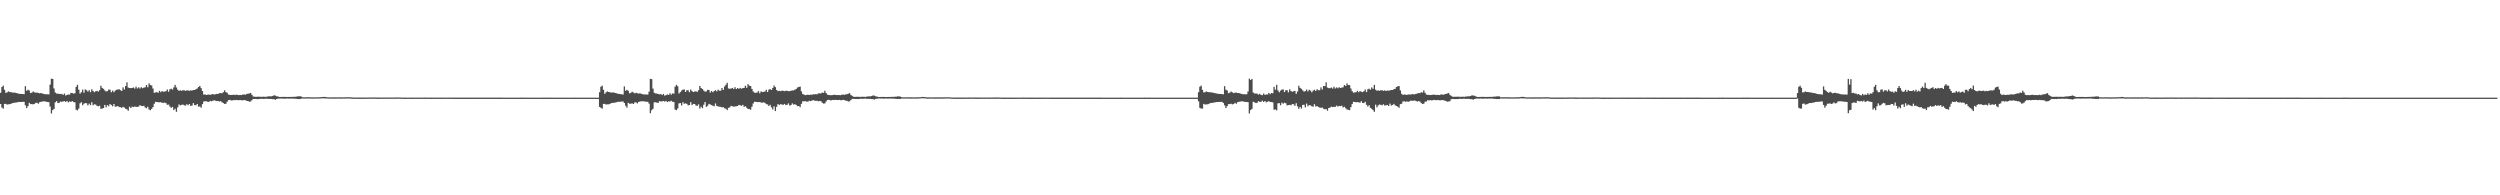 <svg xmlns="http://www.w3.org/2000/svg" width="1920" height="150"><path d="M0 71.256h1v8.592H0zM1 66.834h1v15.792H1zM2 65.751h1v17.665H2zM3 68.944h1v10.886H3zM4 71.330h1v8.431H4zM5 70.886h1v9.442H5zM6 70.206h1v9.922H6zM7 70.676h1v9.289H7zM8 70.878h1v8.883H8zM9 70.994h1v8.182H9zM10 71.193h1v7.806H10zM11 71.096h1v7.745H11zM12 71.415h1v7.260H12zM13 71.706h1v6.857H13zM14 71.949h1v6.345H14zM15 72.134h1v6.185H15zM16 72.164h1v6.118H16zM17 72.198h1v5.978H17zM18 72.365h1v5.848H18zM19 66.165h1v14.732H19zM20 69.702h1v13.273H20zM21 68.892h1v12.635H21zM22 69.532h1v9.449H22zM23 71.477h1v8.474H23zM24 71.111h1v8.797H24zM25 70.248h1v9.950H25zM26 70.911h1v8.883H26zM27 71.189h1v7.758H27zM28 71.054h1v7.879H28zM29 71.433h1v8.220H29zM30 71.681h1v6.828H30zM31 71.442h1v6.727H31zM32 71.839h1v6.161H32zM33 72.112h1v5.658H33zM34 72.337h1v5.556H34zM35 72.385h1v5.725H35zM36 72.406h1v5.915H36zM37 72.487h1v6.004H37zM38 64.965h1v16.833H38zM39 60.420h1v26.713H39zM40 60.631h1v23.952H40zM41 67.934h1v15.686H41zM42 71.070h1v7.497H42zM43 71.810h1v5.869H43zM44 71.950h1v7.191H44zM45 72.095h1v6.862H45zM46 72.283h1v5.710H46zM47 72.101h1v6.108H47zM48 72.875h1v5.019H48zM49 71.849h1v5.821H49zM50 73.348h1v4.961H50zM51 72.855h1v4.688H51zM52 72.534h1v6.125H52zM53 72.650h1v5.237H53zM54 71.319h1v6.965H54zM55 71.441h1v6.202H55zM56 71.934h1v6.462H56zM57 71.640h1v6.995H57zM58 66.689h1v17.576H58zM59 65.130h1v19.630H59zM60 68.849h1v14.498H60zM61 71.887h1v7.495H61zM62 70.821h1v7.684H62zM63 68.821h1v11.986H63zM64 71.172h1v8.484H64zM65 68.649h1v10.494H65zM66 69.267h1v10.039H66zM67 70.361h1v10.577H67zM68 69.255h1v10.381H68zM69 70.791h1v9.950H69zM70 68.623h1v9.937H70zM71 69.878h1v10.956H71zM72 70.802h1v9.275H72zM73 70.099h1v10.252H73zM74 69.776h1v11.539H74zM75 70.364h1v11.281H75zM76 69.210h1v11.984H76zM77 65.844h1v17.758H77zM78 67.524h1v15.851H78zM79 68.234h1v14.773H79zM80 69.403h1v11.186H80zM81 70.253h1v12.173H81zM82 69.982h1v10.766H82zM83 68.831h1v12.787H83zM84 68.900h1v10.993H84zM85 70.871h1v9.802H85zM86 69.601h1v12.083H86zM87 70.834h1v9.022H87zM88 69.582h1v12.361H88zM89 68.893h1v12.940H89zM90 68.761h1v12.661H90zM91 68.511h1v13.738H91zM92 69.259h1v13.033H92zM93 69.838h1v13.026H93zM94 67.096h1v14.964H94zM95 68.712h1v13.892H95zM96 66.025h1v17.493H96zM97 63.214h1v20.748H97zM98 67.204h1v17.846H98zM99 67.572h1v14.401H99zM100 67.683h1v15.288H100zM101 67.515h1v14.360H101zM102 67.167h1v15.061H102zM103 68.043h1v13.753H103zM104 66.543h1v15.535H104zM105 67.957h1v14.114H105zM106 67.093h1v14.775H106zM107 68.008h1v12.726H107zM108 66.953h1v14.422H108zM109 67.756h1v13.779H109zM110 67.271h1v13.987H110zM111 67.021h1v15.497H111zM112 65.270h1v17.902H112zM113 66.998h1v15.003H113zM114 64.033h1v20.114H114zM115 65.351h1v19.283H115zM116 65.654h1v17.944H116zM117 68.013h1v14.267H117zM118 71.273h1v8.391H118zM119 70.972h1v7.235H119zM120 70.817h1v7.552H120zM121 71.235h1v7.278H121zM122 69.715h1v8.870H122zM123 70.798h1v7.703H123zM124 69.954h1v8.969H124zM125 70.464h1v8.605H125zM126 70.322h1v8.444H126zM127 70.022h1v9.211H127zM128 68.685h1v11.826H128zM129 70.471h1v9.877H129zM130 68.584h1v13.237H130zM131 68.072h1v14.790H131zM132 68.839h1v13.285H132zM133 67.136h1v17.450H133zM134 65.156h1v18.364H134zM135 67.186h1v18.692H135zM136 68.859h1v13.570H136zM137 69.755h1v10.494H137zM138 69.364h1v11.568H138zM139 69.735h1v10.800H139zM140 69.283h1v11.002H140zM141 69.380h1v11.521H141zM142 69.753h1v11.358H142zM143 69.350h1v10.685H143zM144 69.481h1v11.329H144zM145 69.727h1v10.211H145zM146 69.395h1v11.995H146zM147 69.562h1v11.485H147zM148 69.123h1v10.058H148zM149 69.100h1v11.547H149zM150 68.504h1v12.411H150zM151 67.918h1v11.962H151zM152 66.790h1v15.153H152zM153 66.059h1v15.681H153zM154 67.760h1v14.994H154zM155 69.886h1v10.110H155zM156 72.679h1v5.287H156zM157 72.481h1v5.301H157zM158 72.981h1v4.815H158zM159 72.723h1v5.458H159zM160 72.613h1v5.620H160zM161 72.798h1v4.667H161zM162 72.505h1v5.338H162zM163 72.256h1v5.184H163zM164 72.606h1v4.340H164zM165 72.375h1v5.001H165zM166 72.102h1v5.519H166zM167 72.179h1v5.399H167zM168 71.492h1v6.495H168zM169 71.543h1v6.116H169zM170 71.647h1v6.912H170zM171 70.829h1v8.306H171zM172 69.386h1v10.441H172zM173 70.757h1v8.929H173zM174 71.281h1v6.846H174zM175 72.603h1v4.283H175zM176 72.837h1v3.873H176zM177 72.978h1v4.173H177zM178 72.909h1v4.201H178zM179 72.706h1v4.159H179zM180 73.027h1v3.939H180zM181 72.675h1v4.064H181zM182 72.848h1v4.048H182zM183 73.079h1v3.891H183zM184 72.927h1v3.848H184zM185 73.001h1v4.055H185zM186 72.625h1v4.423H186zM187 72.475h1v4.344H187zM188 72.752h1v4.275H188zM189 72.164h1v5.282H189zM190 71.928h1v5.619H190zM191 71.761h1v6.367H191zM192 71.353h1v6.573H192zM193 72.794h1v4.170H193zM194 74.095h1v1.891H194zM195 74.257h1v1.769H195zM196 74.375h1v1.630H196zM197 74.299h1v1.826H197zM198 74.257h1v1.869H198zM199 74.299h1v1.601H199zM200 74.334h1v1.579H200zM201 74.319h1v1.516H201zM202 74.241h1v1.755H202zM203 74.320h1v1.567H203zM204 74.327h1v1.431H204zM205 74.090h1v1.850H205zM206 73.972h1v1.965H206zM207 73.920h1v2.086H207zM208 73.970h1v2.023H208zM209 73.658h1v2.544H209zM210 73.184h1v3.023H210zM211 73.408h1v3.168H211zM212 73.950h1v2.094H212zM213 74.020h1v1.713H213zM214 74.464h1v1.249H214zM215 74.467h1v1.159H215zM216 74.429h1v1.323H216zM217 74.396h1v1.278H217zM218 74.385h1v1.437H218zM219 74.442h1v1.323H219zM220 74.455h1v1.192H220zM221 74.453h1v1.297H221zM222 74.436h1v1.317H222zM223 74.417h1v1.267H223zM224 74.369h1v1.354H224zM225 74.349h1v1.446H225zM226 74.325h1v1.439H226zM227 74.198h1v1.722H227zM228 74.047h1v1.928H228zM229 73.917h1v2.182H229zM230 73.938h1v2.160H230zM231 74.192h1v1.518H231zM232 74.673h1v1.000H232zM233 74.727h1v1.000H233zM234 74.720h1v1.000H234zM235 74.661h1v1.000H235zM236 74.669h1v1.000H236zM237 74.667h1v1.000H237zM238 74.718h1v1.000H238zM239 74.741h1v1.000H239zM240 74.752h1v1.000H240zM241 74.732h1v1.000H241zM242 74.727h1v1.000H242zM243 74.740h1v1.000H243zM244 74.670h1v1.000H244zM245 74.686h1v1.000H245zM246 74.617h1v1.000H246zM247 74.561h1v1.000H247zM248 74.379h1v1.081H248zM249 74.465h1v1.144H249zM250 74.623h1v1.000H250zM251 74.694h1v1.000H251zM252 74.750h1v1.000H252zM253 74.825h1v1.000H253zM254 74.731h1v1.000H254zM255 74.753h1v1.000H255zM256 74.764h1v1.000H256zM257 74.760h1v1.000H257zM258 74.800h1v1.000H258zM259 74.703h1v1.000H259zM260 74.741h1v1.000H260zM261 74.754h1v1.000H261zM262 74.755h1v1.000H262zM263 74.749h1v1.000H263zM264 74.757h1v1.000H264zM265 74.686h1v1.000H265zM266 74.665h1v1.000H266zM267 74.696h1v1.000H267zM268 74.663h1v1.000H268zM269 74.772h1v1.000H269zM270 74.822h1v1.000H270zM271 74.930h1v1.000H271zM272 74.922h1v1.000H272zM273 74.901h1v1.000H273zM274 74.919h1v1.000H274zM275 74.913h1v1.000H275zM276 74.925h1v1.000H276zM277 74.913h1v1.000H277zM278 74.922h1v1.000H278zM279 74.930h1v1.000H279zM280 74.903h1v1.000H280zM281 74.923h1v1.000H281zM282 74.892h1v1.000H282zM283 74.879h1v1.000H283zM284 74.867h1v1.000H284zM285 74.847h1v1.000H285zM286 74.874h1v1.000H286zM287 74.844h1v1.000H287zM288 74.855h1v1.000H288zM289 74.912h1v1.000H289zM290 74.908h1v1.000H290zM291 74.923h1v1.000H291zM292 74.895h1v1.000H292zM293 74.887h1v1.000H293zM294 74.908h1v1.000H294zM295 74.898h1v1.000H295zM296 74.899h1v1.000H296zM297 74.897h1v1.000H297zM298 74.887h1v1.000H298zM299 74.901h1v1.000H299zM300 74.893h1v1.000H300zM301 74.887h1v1.000H301zM302 74.889h1v1.000H302zM303 74.867h1v1.000H303zM304 74.848h1v1.000H304zM305 74.864h1v1.000H305zM306 74.851h1v1.000H306zM307 74.834h1v1.000H307zM308 74.934h1v1.000H308zM309 74.954h1v1.000H309zM310 74.957h1v1.000H310zM311 74.958h1v1.000H311zM312 74.955h1v1.000H312zM313 74.948h1v1.000H313zM314 74.955h1v1.000H314zM315 74.956h1v1.000H315zM316 74.958h1v1.000H316zM317 74.955h1v1.000H317zM318 74.954h1v1.000H318zM319 74.949h1v1.000H319zM320 74.944h1v1.000H320zM321 74.940h1v1.000H321zM322 74.959h1v1.000H322zM323 74.940h1v1.000H323zM324 74.942h1v1.000H324zM325 74.910h1v1.000H325zM326 74.927h1v1.000H326zM327 74.935h1v1.000H327zM328 74.955h1v1.000H328zM329 74.968h1v1.000H329zM330 74.958h1v1.000H330zM331 74.964h1v1.000H331zM332 74.954h1v1.000H332zM333 74.955h1v1.000H333zM334 74.965h1v1.000H334zM335 74.949h1v1.000H335zM336 74.955h1v1.000H336zM337 74.967h1v1.000H337zM338 74.956h1v1.000H338zM339 74.946h1v1.000H339zM340 74.961h1v1.000H340zM341 74.936h1v1.000H341zM342 74.941h1v1.000H342zM343 74.940h1v1.000H343zM344 74.935h1v1.000H344zM345 74.929h1v1.000H345zM346 74.944h1v1.000H346zM347 74.973h1v1.000H347zM348 74.983h1v1.000H348zM349 74.981h1v1.000H349zM350 74.981h1v1.000H350zM351 74.974h1v1.000H351zM352 74.975h1v1.000H352zM353 74.982h1v1.000H353zM354 74.979h1v1.000H354zM355 74.978h1v1.000H355zM356 74.985h1v1.000H356zM357 74.978h1v1.000H357zM358 74.978h1v1.000H358zM359 74.978h1v1.000H359zM360 74.981h1v1.000H360zM361 74.977h1v1.000H361zM362 74.979h1v1.000H362zM363 74.965h1v1.000H363zM364 74.964h1v1.000H364zM365 74.968h1v1.000H365zM366 74.979h1v1.000H366zM367 74.979h1v1.000H367zM368 74.981h1v1.000H368zM369 74.980h1v1.000H369zM370 74.976h1v1.000H370zM371 74.983h1v1.000H371zM372 74.975h1v1.000H372zM373 74.977h1v1.000H373zM374 74.979h1v1.000H374zM375 74.981h1v1.000H375zM376 74.978h1v1.000H376zM377 74.980h1v1.000H377zM378 74.975h1v1.000H378zM379 74.978h1v1.000H379zM380 74.976h1v1.000H380zM381 74.977h1v1.000H381zM382 74.971h1v1.000H382zM383 74.967h1v1.000H383zM384 74.977h1v1.000H384zM385 74.978h1v1.000H385zM386 74.986h1v1.000H386zM387 74.987h1v1.000H387zM388 74.988h1v1.000H388zM389 74.986h1v1.000H389zM390 74.986h1v1.000H390zM391 74.985h1v1.000H391zM392 74.987h1v1.000H392zM393 74.986h1v1.000H393zM394 74.988h1v1.000H394zM395 74.987h1v1.000H395zM396 74.987h1v1.000H396zM397 74.987h1v1.000H397zM398 74.986h1v1.000H398zM399 74.989h1v1.000H399zM400 74.980h1v1.000H400zM401 74.981h1v1.000H401zM402 74.985h1v1.000H402zM403 74.983h1v1.000H403zM404 74.984h1v1.000H404zM405 74.987h1v1.000H405zM406 74.988h1v1.000H406zM407 74.990h1v1.000H407zM408 74.988h1v1.000H408zM409 74.986h1v1.000H409zM410 74.987h1v1.000H410zM411 74.986h1v1.000H411zM412 74.992h1v1.000H412zM413 74.987h1v1.000H413zM414 74.987h1v1.000H414zM415 74.989h1v1.000H415zM416 74.985h1v1.000H416zM417 74.983h1v1.000H417zM418 74.986h1v1.000H418zM419 74.982h1v1.000H419zM420 74.982h1v1.000H420zM421 74.984h1v1.000H421zM422 74.978h1v1.000H422zM423 74.985h1v1.000H423zM424 74.989h1v1.000H424zM425 74.989h1v1.000H425zM426 74.989h1v1.000H426zM427 74.990h1v1.000H427zM428 74.989h1v1.000H428zM429 74.989h1v1.000H429zM430 74.990h1v1.000H430zM431 74.989h1v1.000H431zM432 74.990h1v1.000H432zM433 74.989h1v1.000H433zM434 74.989h1v1.000H434zM435 74.989h1v1.000H435zM436 74.988h1v1.000H436zM437 74.989h1v1.000H437zM438 74.987h1v1.000H438zM439 74.986h1v1.000H439zM440 74.984h1v1.000H440zM441 74.982h1v1.000H441zM442 74.987h1v1.000H442zM443 74.990h1v1.000H443zM444 74.995h1v1.000H444zM445 74.994h1v1.000H445zM446 74.995h1v1.000H446zM447 74.995h1v1.000H447zM448 74.994h1v1.000H448zM449 74.994h1v1.000H449zM450 74.995h1v1.000H450zM451 74.995h1v1.000H451zM452 74.994h1v1.000H452zM453 74.994h1v1.000H453zM454 74.993h1v1.000H454zM455 74.993h1v1.000H455zM456 74.992h1v1.000H456zM457 74.992h1v1.000H457zM458 74.992h1v1.000H458zM459 74.992h1v1.000H459zM460 70.827h1v11.316H460zM461 66.633h1v16.156H461zM462 65.768h1v17.669H462zM463 68.946h1v10.888H463zM464 72.039h1v7.721H464zM465 70.879h1v9.451H465zM466 70.204h1v9.919H466zM467 70.674h1v9.454H467zM468 70.802h1v8.959H468zM469 71.193h1v7.986H469zM470 70.987h1v7.992H470zM471 71.092h1v7.908H471zM472 71.409h1v7.264H472zM473 71.615h1v6.934H473zM474 71.999h1v6.241H474zM475 72.131h1v6.063H475zM476 72.271h1v5.851H476zM477 72.377h1v5.593H477zM478 72.591h1v5.341H478zM479 66.358h1v12.742H479zM480 69.758h1v11.453H480zM481 68.988h1v13.711H481zM482 69.786h1v9.171H482zM483 71.677h1v7.975H483zM484 71.254h1v8.358H484zM485 70.404h1v8.976H485zM486 71.065h1v8.826H486zM487 71.671h1v6.984H487zM488 71.218h1v7.440H488zM489 71.607h1v7.800H489zM490 71.877h1v6.431H490zM491 71.646h1v6.334H491zM492 72.038h1v5.744H492zM493 72.311h1v5.440H493zM494 72.517h1v5.329H494zM495 72.558h1v5.466H495zM496 72.555h1v5.597H496zM497 72.661h1v5.502H497zM498 70.424h1v9.119H498zM499 60.565h1v26.364H499zM500 60.775h1v23.924H500zM501 68.056h1v15.493H501zM502 71.263h1v7.338H502zM503 71.776h1v6.775H503zM504 71.818h1v7.043H504zM505 72.199h1v6.784H505zM506 72.517h1v5.170H506zM507 72.178h1v5.750H507zM508 73.029h1v4.866H508zM509 72.095h1v5.434H509zM510 73.429h1v4.577H510zM511 73.119h1v4.348H511zM512 72.492h1v5.879H512zM513 72.891h1v4.937H513zM514 71.620h1v6.363H514zM515 72.682h1v4.711H515zM516 71.753h1v6.395H516zM517 71.944h1v6.413H517zM518 66.564h1v17.628H518zM519 65.160h1v19.451H519zM520 66.234h1v17.085H520zM521 71.787h1v7.646H521zM522 70.752h1v8.422H522zM523 69.509h1v11.505H523zM524 68.867h1v9.672H524zM525 68.647h1v11.067H525zM526 70.624h1v8.742H526zM527 69.277h1v10.514H527zM528 69.322h1v11.643H528zM529 70.831h1v9.826H529zM530 68.779h1v9.722H530zM531 69.968h1v10.720H531zM532 70.722h1v9.100H532zM533 70.288h1v9.581H533zM534 70.083h1v10.950H534zM535 70.617h1v10.677H535zM536 69.288h1v10.870H536zM537 66.055h1v17.325H537zM538 67.630h1v14.358H538zM539 68.391h1v14.706H539zM540 69.589h1v10.849H540zM541 70.383h1v8.017H541zM542 70.218h1v11.869H542zM543 68.970h1v12.249H543zM544 69.133h1v10.648H544zM545 71.132h1v9.090H545zM546 69.876h1v10.877H546zM547 70.845h1v10.351H547zM548 69.943h1v11.668H548zM549 69.201h1v10.265H549zM550 70.215h1v11.139H550zM551 68.884h1v12.843H551zM552 69.623h1v12.330H552zM553 69.642h1v12.418H553zM554 67.619h1v14.912H554zM555 69.092h1v13.164H555zM556 66.428h1v16.758H556zM557 65.084h1v18.401H557zM558 63.604h1v20.954H558zM559 67.956h1v14.876H559zM560 68.123h1v14.325H560zM561 67.990h1v13.334H561zM562 67.515h1v14.146H562zM563 68.348h1v13.580H563zM564 66.960h1v14.825H564zM565 68.416h1v13.206H565zM566 67.563h1v13.839H566zM567 68.273h1v12.243H567zM568 67.461h1v13.450H568zM569 68.168h1v13.063H569zM570 67.658h1v12.886H570zM571 67.473h1v14.609H571zM572 65.788h1v15.794H572zM573 67.425h1v15.298H573zM574 64.629h1v19.020H574zM575 65.791h1v18.043H575zM576 66.099h1v18.110H576zM577 68.295h1v13.668H577zM578 70.264h1v9.209H578zM579 71.171h1v6.942H579zM580 71.268h1v6.978H580zM581 71.015h1v7.361H581zM582 69.969h1v8.475H582zM583 71.626h1v6.729H583zM584 70.197h1v8.543H584zM585 70.646h1v8.248H585zM586 70.567h1v8.018H586zM587 70.237h1v8.779H587zM588 68.972h1v11.008H588zM589 70.708h1v9.526H589zM590 68.888h1v12.590H590zM591 68.412h1v12.113H591zM592 69.142h1v13.321H592zM593 67.527h1v16.565H593zM594 65.696h1v16.027H594zM595 66.898h1v18.417H595zM596 69.142h1v12.892H596zM597 70.017h1v9.972H597zM598 69.686h1v10.917H598zM599 69.994h1v9.962H599zM600 69.625h1v10.591H600zM601 69.717h1v10.836H601zM602 70.062h1v9.776H602zM603 69.653h1v11.100H603zM604 69.791h1v10.682H604zM605 70.012h1v9.402H605zM606 69.980h1v11.045H606zM607 69.708h1v10.989H607zM608 69.446h1v9.960H608zM609 69.421h1v10.910H609zM610 68.858h1v11.159H610zM611 68.314h1v12.279H611zM612 67.245h1v14.322H612zM613 66.771h1v14.637H613zM614 66.514h1v15.827H614zM615 70.148h1v9.618H615zM616 72.251h1v5.566H616zM617 72.623h1v5.186H617zM618 73.093h1v4.565H618zM619 72.853h1v5.168H619zM620 72.748h1v5.323H620zM621 72.913h1v4.431H621zM622 72.642h1v5.053H622zM623 72.832h1v4.478H623zM624 72.406h1v4.439H624zM625 72.509h1v4.735H625zM626 72.253h1v5.225H626zM627 72.436h1v4.943H627zM628 71.675h1v6.149H628zM629 71.722h1v5.798H629zM630 71.753h1v6.042H630zM631 71.046h1v7.863H631zM632 71.322h1v8.245H632zM633 69.689h1v9.742H633zM634 71.485h1v6.462H634zM635 72.730h1v4.058H635zM636 72.957h1v3.663H636zM637 73.080h1v3.962H637zM638 73.099h1v3.904H638zM639 73.015h1v3.753H639zM640 72.830h1v4.033H640zM641 72.803h1v3.840H641zM642 73.085h1v3.718H642zM643 72.973h1v3.894H643zM644 73.034h1v3.644H644zM645 73.108h1v3.836H645zM646 72.750h1v4.187H646zM647 72.611h1v4.105H647zM648 72.872h1v4.047H648zM649 72.515h1v4.799H649zM650 72.323h1v5.089H650zM651 71.937h1v6.036H651zM652 71.540h1v6.233H652zM653 72.891h1v3.976H653zM654 73.636h1v2.304H654zM655 74.289h1v1.649H655zM656 74.408h1v1.567H656zM657 74.335h1v1.731H657zM658 74.295h1v1.708H658zM659 74.337h1v1.733H659zM660 74.369h1v1.497H660zM661 74.357h1v1.436H661zM662 74.278h1v1.665H662zM663 74.361h1v1.474H663zM664 74.382h1v1.337H664zM665 74.223h1v1.667H665zM666 74.026h1v1.859H666zM667 73.976h1v1.980H667zM668 74.022h1v1.919H668zM669 73.733h1v2.397H669zM670 73.283h1v2.858H670zM671 73.496h1v2.992H671zM672 74.005h1v1.988H672zM673 74.067h1v1.693H673zM674 74.479h1v1.196H674zM675 74.493h1v1.100H675zM676 74.455h1v1.260H676zM677 74.426h1v1.211H677zM678 74.416h1v1.365H678zM679 74.474h1v1.251H679zM680 74.488h1v1.122H680zM681 74.480h1v1.229H681zM682 74.467h1v1.245H682zM683 74.448h1v1.200H683zM684 74.403h1v1.281H684zM685 74.384h1v1.368H685zM686 74.361h1v1.363H686zM687 74.241h1v1.618H687zM688 74.245h1v1.678H688zM689 73.978h1v2.068H689zM690 73.992h1v1.941H690zM691 74.234h1v1.807H691zM692 74.618h1v1.000H692zM693 74.739h1v1.000H693zM694 74.734h1v1.000H694zM695 74.679h1v1.000H695zM696 74.704h1v1.000H696zM697 74.684h1v1.000H697zM698 74.721h1v1.000H698zM699 74.771h1v1.000H699zM700 74.754h1v1.000H700zM701 74.744h1v1.000H701zM702 74.740h1v1.000H702zM703 74.774h1v1.000H703zM704 74.724h1v1.000H704zM705 74.687h1v1.000H705zM706 74.636h1v1.000H706zM707 74.584h1v1.000H707zM708 74.411h1v1.024H708zM709 74.494h1v1.082H709zM710 74.525h1v1.000H710zM711 74.707h1v1.000H711zM712 74.806h1v1.000H712zM713 74.762h1v1.000H713zM714 74.744h1v1.000H714zM715 74.783h1v1.000H715zM716 74.765h1v1.000H716zM717 74.772h1v1.000H717zM718 74.812h1v1.000H718zM719 74.718h1v1.000H719zM720 74.755h1v1.000H720zM721 74.768h1v1.000H721zM722 74.767h1v1.000H722zM723 74.767h1v1.000H723zM724 74.763h1v1.000H724zM725 74.703h1v1.000H725zM726 74.731h1v1.000H726zM727 74.684h1v1.000H727zM728 74.681h1v1.000H728zM729 74.742h1v1.000H729zM730 74.829h1v1.000H730zM731 74.938h1v1.000H731zM732 74.925h1v1.000H732zM733 74.906h1v1.000H733zM734 74.921h1v1.000H734zM735 74.917h1v1.000H735zM736 74.930h1v1.000H736zM737 74.916h1v1.000H737zM738 74.931h1v1.000H738zM739 74.927h1v1.000H739zM740 74.935h1v1.000H740zM741 74.908h1v1.000H741zM742 74.897h1v1.000H742zM743 74.915h1v1.000H743zM744 74.874h1v1.000H744zM745 74.855h1v1.000H745zM746 74.880h1v1.000H746zM747 74.853h1v1.000H747zM748 74.862h1v1.000H748zM749 74.916h1v1.000H749zM750 74.912h1v1.000H750zM751 74.922h1v1.000H751zM752 74.901h1v1.000H752zM753 74.908h1v1.000H753zM754 74.893h1v1.000H754zM755 74.903h1v1.000H755zM756 74.927h1v1.000H756zM757 74.902h1v1.000H757zM758 74.892h1v1.000H758zM759 74.923h1v1.000H759zM760 74.898h1v1.000H760zM761 74.893h1v1.000H761zM762 74.919h1v1.000H762zM763 74.873h1v1.000H763zM764 74.856h1v1.000H764zM765 74.874h1v1.000H765zM766 74.858h1v1.000H766zM767 74.842h1v1.000H767zM768 74.902h1v1.000H768zM769 74.938h1v1.000H769zM770 74.960h1v1.000H770zM771 74.960h1v1.000H771zM772 74.958h1v1.000H772zM773 74.951h1v1.000H773zM774 74.958h1v1.000H774zM775 74.958h1v1.000H775zM776 74.965h1v1.000H776zM777 74.957h1v1.000H777zM778 74.960h1v1.000H778zM779 74.956h1v1.000H779zM780 74.947h1v1.000H780zM781 74.956h1v1.000H781zM782 74.944h1v1.000H782zM783 74.943h1v1.000H783zM784 74.945h1v1.000H784zM785 74.914h1v1.000H785zM786 74.930h1v1.000H786zM787 74.937h1v1.000H787zM788 74.961h1v1.000H788zM789 74.957h1v1.000H789zM790 74.961h1v1.000H790zM791 74.964h1v1.000H791zM792 74.957h1v1.000H792zM793 74.958h1v1.000H793zM794 74.966h1v1.000H794zM795 74.951h1v1.000H795zM796 74.957h1v1.000H796zM797 74.964h1v1.000H797zM798 74.958h1v1.000H798zM799 74.948h1v1.000H799zM800 74.963h1v1.000H800zM801 74.940h1v1.000H801zM802 74.944h1v1.000H802zM803 74.945h1v1.000H803zM804 74.938h1v1.000H804zM805 74.933h1v1.000H805zM806 74.947h1v1.000H806zM807 74.972h1v1.000H807zM808 74.980h1v1.000H808zM809 74.982h1v1.000H809zM810 74.986h1v1.000H810zM811 74.975h1v1.000H811zM812 74.975h1v1.000H812zM813 74.979h1v1.000H813zM814 74.980h1v1.000H814zM815 74.982h1v1.000H815zM816 74.978h1v1.000H816zM817 74.979h1v1.000H817zM818 74.982h1v1.000H818zM819 74.978h1v1.000H819zM820 74.982h1v1.000H820zM821 74.978h1v1.000H821zM822 74.980h1v1.000H822zM823 74.967h1v1.000H823zM824 74.972h1v1.000H824zM825 74.965h1v1.000H825zM826 74.979h1v1.000H826zM827 74.984h1v1.000H827zM828 74.980h1v1.000H828zM829 74.981h1v1.000H829zM830 74.977h1v1.000H830zM831 74.981h1v1.000H831zM832 74.976h1v1.000H832zM833 74.986h1v1.000H833zM834 74.978h1v1.000H834zM835 74.982h1v1.000H835zM836 74.983h1v1.000H836zM837 74.979h1v1.000H837zM838 74.976h1v1.000H838zM839 74.980h1v1.000H839zM840 74.979h1v1.000H840zM841 74.978h1v1.000H841zM842 74.973h1v1.000H842zM843 74.969h1v1.000H843zM844 74.978h1v1.000H844zM845 74.979h1v1.000H845zM846 74.986h1v1.000H846zM847 74.987h1v1.000H847zM848 74.988h1v1.000H848zM849 74.987h1v1.000H849zM850 74.987h1v1.000H850zM851 74.986h1v1.000H851zM852 74.988h1v1.000H852zM853 74.989h1v1.000H853zM854 74.986h1v1.000H854zM855 74.988h1v1.000H855zM856 74.987h1v1.000H856zM857 74.988h1v1.000H857zM858 74.987h1v1.000H858zM859 74.989h1v1.000H859zM860 74.981h1v1.000H860zM861 74.982h1v1.000H861zM862 74.984h1v1.000H862zM863 74.984h1v1.000H863zM864 74.985h1v1.000H864zM865 74.985h1v1.000H865zM866 74.991h1v1.000H866zM867 74.989h1v1.000H867zM868 74.989h1v1.000H868zM869 74.991h1v1.000H869zM870 74.987h1v1.000H870zM871 74.986h1v1.000H871zM872 74.992h1v1.000H872zM873 74.988h1v1.000H873zM874 74.988h1v1.000H874zM875 74.989h1v1.000H875zM876 74.986h1v1.000H876zM877 74.988h1v1.000H877zM878 74.983h1v1.000H878zM879 74.983h1v1.000H879zM880 74.985h1v1.000H880zM881 74.983h1v1.000H881zM882 74.979h1v1.000H882zM883 74.986h1v1.000H883zM884 74.990h1v1.000H884zM885 74.990h1v1.000H885zM886 74.991h1v1.000H886zM887 74.990h1v1.000H887zM888 74.990h1v1.000H888zM889 74.990h1v1.000H889zM890 74.990h1v1.000H890zM891 74.989h1v1.000H891zM892 74.990h1v1.000H892zM893 74.990h1v1.000H893zM894 74.989h1v1.000H894zM895 74.990h1v1.000H895zM896 74.989h1v1.000H896zM897 74.990h1v1.000H897zM898 74.988h1v1.000H898zM899 74.986h1v1.000H899zM900 74.985h1v1.000H900zM901 74.983h1v1.000H901zM902 74.988h1v1.000H902zM903 74.990h1v1.000H903zM904 74.994h1v1.000H904zM905 74.995h1v1.000H905zM906 74.995h1v1.000H906zM907 74.995h1v1.000H907zM908 74.994h1v1.000H908zM909 74.995h1v1.000H909zM910 74.995h1v1.000H910zM911 74.995h1v1.000H911zM912 74.994h1v1.000H912zM913 74.995h1v1.000H913zM914 74.993h1v1.000H914zM915 74.993h1v1.000H915zM916 74.993h1v1.000H916zM917 74.992h1v1.000H917zM918 74.993h1v1.000H918zM919 74.992h1v1.000H919zM920 70.826h1v7.005H920zM921 66.632h1v16.156H921zM922 65.766h1v17.670H922zM923 68.945h1v14.399H923zM924 70.942h1v8.819H924zM925 70.879h1v9.450H925zM926 70.203h1v9.918H926zM927 70.674h1v9.453H927zM928 70.803h1v8.959H928zM929 70.879h1v8.301H929zM930 70.989h1v7.991H930zM931 71.094h1v7.908H931zM932 71.411h1v7.264H932zM933 71.617h1v6.948H933zM934 71.809h1v6.543H934zM935 72.034h1v6.290H935zM936 72.136h1v6.144H936zM937 72.193h1v6.068H937zM938 72.253h1v5.931H938zM939 72.459h1v6.599H939zM940 66.167h1v14.735H940zM941 68.891h1v14.086H941zM942 69.534h1v11.999H942zM943 71.557h1v8.399H943zM944 71.110h1v8.801H944zM945 70.250h1v9.442H945zM946 70.910h1v9.293H946zM947 71.510h1v8.288H947zM948 71.186h1v7.765H948zM949 71.050h1v8.606H949zM950 71.432h1v7.078H950zM951 71.442h1v6.728H951zM952 71.837h1v6.167H952zM953 72.112h1v5.662H953zM954 72.335h1v5.559H954zM955 72.388h1v5.725H955zM956 72.386h1v5.895H956zM957 72.405h1v5.918H957zM958 70.268h1v8.228H958zM959 60.420h1v26.714H959zM960 61.420h1v23.166H960zM961 60.632h1v22.991H961zM962 71.074h1v7.060H962zM963 71.805h1v6.766H963zM964 71.849h1v7.293H964zM965 71.951h1v7.008H965zM966 72.670h1v5.034H966zM967 72.100h1v6.111H967zM968 72.874h1v5.328H968zM969 73.129h1v4.207H969zM970 71.849h1v6.461H970zM971 72.853h1v4.691H971zM972 72.534h1v6.125H972zM973 72.558h1v5.593H973zM974 71.317h1v6.391H974zM975 72.364h1v5.919H975zM976 71.439h1v6.956H976zM977 71.636h1v7.001H977zM978 66.684h1v17.583H978zM979 68.866h1v15.161H979zM980 65.126h1v19.632H980zM981 69.416h1v9.965H981zM982 70.878h1v8.322H982zM983 69.588h1v11.220H983zM984 68.821h1v10.042H984zM985 68.650h1v11.007H985zM986 70.731h1v8.183H986zM987 69.266h1v10.039H987zM988 69.255h1v11.682H988zM989 70.900h1v9.842H989zM990 68.625h1v11.916H990zM991 69.877h1v10.957H991zM992 70.491h1v9.453H992zM993 70.098h1v9.979H993zM994 69.778h1v11.537H994zM995 72.035h1v7.207H995zM996 70.260h1v11.382H996zM997 65.846h1v17.755H997zM998 67.464h1v14.675H998zM999 68.232h1v15.139H999zM1000 69.402h1v11.181H1000zM1001 70.347h1v10.087H1001zM1002 69.984h1v12.438H1002zM1003 68.829h1v10.727H1003zM1004 70.171h1v11.442H1004zM1005 68.901h1v11.772H1005zM1006 69.602h1v11.340H1006zM1007 70.836h1v10.848H1007zM1008 69.586h1v12.354H1008zM1009 68.896h1v11.117H1009zM1010 69.873h1v11.959H1010zM1011 68.513h1v12.906H1011zM1012 69.263h1v12.986H1012zM1013 69.298h1v13.294H1013zM1014 67.101h1v15.761H1014zM1015 68.715h1v13.885H1015zM1016 66.026h1v17.488H1016zM1017 66.164h1v17.793H1017zM1018 63.220h1v20.547H1018zM1019 67.212h1v17.840H1019zM1020 67.688h1v15.277H1020zM1021 67.714h1v14.943H1021zM1022 67.170h1v14.700H1022zM1023 68.046h1v14.178H1023zM1024 66.543h1v15.529H1024zM1025 67.964h1v14.103H1025zM1026 67.098h1v14.027H1026zM1027 67.862h1v14.001H1027zM1028 66.961h1v14.411H1028zM1029 67.585h1v13.944H1029zM1030 67.273h1v13.924H1030zM1031 67.026h1v15.484H1031zM1032 65.275h1v16.683H1032zM1033 66.049h1v17.116H1033zM1034 64.037h1v20.101H1034zM1035 65.260h1v19.063H1035zM1036 65.366h1v19.261H1036zM1037 68.017h1v14.260H1037zM1038 70.048h1v9.865H1038zM1039 71.164h1v7.042H1039zM1040 70.974h1v7.394H1040zM1041 70.819h1v7.691H1041zM1042 69.719h1v8.701H1042zM1043 70.817h1v7.768H1043zM1044 69.957h1v8.965H1044zM1045 70.465h1v7.249H1045zM1046 70.745h1v8.321H1046zM1047 70.025h1v9.205H1047zM1048 68.687h1v9.520H1048zM1049 70.720h1v9.787H1049zM1050 68.586h1v13.230H1050zM1051 68.077h1v12.751H1051zM1052 68.842h1v14.017H1052zM1053 67.139h1v16.396H1053zM1054 68.203h1v16.380H1054zM1055 65.165h1v20.710H1055zM1056 68.864h1v11.510H1056zM1057 69.663h1v12.763H1057zM1058 69.368h1v11.561H1058zM1059 69.740h1v10.467H1059zM1060 69.290h1v11.246H1060zM1061 69.385h1v11.514H1061zM1062 69.753h1v10.319H1062zM1063 69.352h1v11.754H1063zM1064 69.875h1v10.930H1064zM1065 69.483h1v11.231H1065zM1066 69.676h1v11.711H1066zM1067 69.399h1v10.192H1067zM1068 69.127h1v11.915H1068zM1069 69.104h1v11.541H1069zM1070 68.511h1v11.248H1070zM1071 68.189h1v12.725H1071zM1072 66.796h1v14.625H1072zM1073 66.327h1v15.614H1073zM1074 66.067h1v16.687H1074zM1075 69.409h1v10.587H1075zM1076 72.053h1v7.604H1076zM1077 72.905h1v5.044H1077zM1078 72.483h1v5.311H1078zM1079 72.724h1v5.455H1079zM1080 72.839h1v4.963H1080zM1081 72.615h1v5.617H1081zM1082 72.507h1v5.335H1082zM1083 72.712h1v4.554H1083zM1084 72.258h1v5.180H1084zM1085 72.377h1v4.998H1085zM1086 72.442h1v4.662H1086zM1087 72.104h1v5.515H1087zM1088 71.790h1v6.196H1088zM1089 71.494h1v6.163H1089zM1090 71.579h1v6.377H1090zM1091 70.833h1v8.301H1091zM1092 71.115h1v8.710H1092zM1093 69.391h1v10.295H1093zM1094 71.284h1v6.841H1094zM1095 72.605h1v5.313H1095zM1096 72.839h1v4.046H1096zM1097 72.881h1v4.270H1097zM1098 72.992h1v3.902H1098zM1099 72.911h1v4.200H1099zM1100 72.707h1v4.259H1100zM1101 72.676h1v4.013H1101zM1102 72.984h1v3.911H1102zM1103 72.848h1v4.120H1103zM1104 72.928h1v3.846H1104zM1105 73.002h1v4.053H1105zM1106 72.625h1v4.421H1106zM1107 72.476h1v4.342H1107zM1108 72.753h1v4.273H1108zM1109 72.374h1v4.856H1109zM1110 72.165h1v5.381H1110zM1111 71.761h1v6.364H1111zM1112 71.351h1v6.570H1112zM1113 72.776h1v5.001H1113zM1114 73.557h1v2.751H1114zM1115 74.257h1v1.727H1115zM1116 74.343h1v1.682H1116zM1117 74.299h1v1.825H1117zM1118 74.313h1v1.739H1118zM1119 74.257h1v1.868H1119zM1120 74.300h1v1.612H1120zM1121 74.321h1v1.514H1121zM1122 74.319h1v1.676H1122zM1123 74.242h1v1.644H1123zM1124 74.347h1v1.410H1124zM1125 74.183h1v1.756H1125zM1126 74.090h1v1.847H1126zM1127 73.921h1v1.963H1127zM1128 73.971h1v2.035H1128zM1129 73.704h1v2.488H1129zM1130 73.185h1v3.021H1130zM1131 73.408h1v3.167H1131zM1132 73.523h1v2.521H1132zM1133 74.020h1v1.780H1133zM1134 74.455h1v1.233H1134zM1135 74.467h1v1.245H1135zM1136 74.429h1v1.322H1136zM1137 74.409h1v1.237H1137zM1138 74.396h1v1.426H1138zM1139 74.385h1v1.380H1139zM1140 74.469h1v1.177H1140zM1141 74.455h1v1.295H1141zM1142 74.449h1v1.304H1142zM1143 74.417h1v1.266H1143zM1144 74.384h1v1.338H1144zM1145 74.369h1v1.307H1145zM1146 74.325h1v1.469H1146zM1147 74.198h1v1.709H1147zM1148 74.203h1v1.717H1148zM1149 74.047h1v2.051H1149zM1150 73.917h1v2.069H1150zM1151 74.088h1v2.009H1151zM1152 74.596h1v1.000H1152zM1153 74.746h1v1.000H1153zM1154 74.720h1v1.000H1154zM1155 74.661h1v1.000H1155zM1156 74.689h1v1.000H1156zM1157 74.667h1v1.000H1157zM1158 74.707h1v1.000H1158zM1159 74.761h1v1.000H1159zM1160 74.741h1v1.000H1160zM1161 74.732h1v1.000H1161zM1162 74.794h1v1.000H1162zM1163 74.727h1v1.000H1163zM1164 74.709h1v1.000H1164zM1165 74.670h1v1.000H1165zM1166 74.720h1v1.000H1166zM1167 74.561h1v1.000H1167zM1168 74.390h1v1.070H1168zM1169 74.379h1v1.230H1169zM1170 74.466h1v1.108H1170zM1171 74.694h1v1.000H1171zM1172 74.796h1v1.000H1172zM1173 74.750h1v1.000H1173zM1174 74.732h1v1.000H1174zM1175 74.766h1v1.000H1175zM1176 74.753h1v1.000H1176zM1177 74.776h1v1.000H1177zM1178 74.760h1v1.000H1178zM1179 74.703h1v1.000H1179zM1180 74.754h1v1.000H1180zM1181 74.741h1v1.000H1181zM1182 74.755h1v1.000H1182zM1183 74.755h1v1.000H1183zM1184 74.749h1v1.000H1184zM1185 74.686h1v1.000H1185zM1186 74.715h1v1.000H1186zM1187 74.665h1v1.000H1187zM1188 74.663h1v1.000H1188zM1189 74.729h1v1.000H1189zM1190 74.822h1v1.000H1190zM1191 74.939h1v1.000H1191zM1192 74.922h1v1.000H1192zM1193 74.901h1v1.000H1193zM1194 74.918h1v1.000H1194zM1195 74.913h1v1.000H1195zM1196 74.922h1v1.000H1196zM1197 74.913h1v1.000H1197zM1198 74.931h1v1.000H1198zM1199 74.923h1v1.000H1199zM1200 74.931h1v1.000H1200zM1201 74.903h1v1.000H1201zM1202 74.892h1v1.000H1202zM1203 74.910h1v1.000H1203zM1204 74.867h1v1.000H1204zM1205 74.849h1v1.000H1205zM1206 74.846h1v1.000H1206zM1207 74.844h1v1.000H1207zM1208 74.854h1v1.000H1208zM1209 74.878h1v1.000H1209zM1210 74.918h1v1.000H1210zM1211 74.908h1v1.000H1211zM1212 74.895h1v1.000H1212zM1213 74.899h1v1.000H1213zM1214 74.887h1v1.000H1214zM1215 74.898h1v1.000H1215zM1216 74.911h1v1.000H1216zM1217 74.897h1v1.000H1217zM1218 74.887h1v1.000H1218zM1219 74.898h1v1.000H1219zM1220 74.893h1v1.000H1220zM1221 74.901h1v1.000H1221zM1222 74.887h1v1.000H1222zM1223 74.867h1v1.000H1223zM1224 74.899h1v1.000H1224zM1225 74.848h1v1.000H1225zM1226 74.851h1v1.000H1226zM1227 74.834h1v1.000H1227zM1228 74.896h1v1.000H1228zM1229 74.934h1v1.000H1229zM1230 74.960h1v1.000H1230zM1231 74.957h1v1.000H1231zM1232 74.960h1v1.000H1232zM1233 74.948h1v1.000H1233zM1234 74.949h1v1.000H1234zM1235 74.956h1v1.000H1235zM1236 74.963h1v1.000H1236zM1237 74.955h1v1.000H1237zM1238 74.961h1v1.000H1238zM1239 74.954h1v1.000H1239zM1240 74.944h1v1.000H1240zM1241 74.954h1v1.000H1241zM1242 74.940h1v1.000H1242zM1243 74.942h1v1.000H1243zM1244 74.939h1v1.000H1244zM1245 74.934h1v1.000H1245zM1246 74.909h1v1.000H1246zM1247 74.935h1v1.000H1247zM1248 74.958h1v1.000H1248zM1249 74.955h1v1.000H1249zM1250 74.958h1v1.000H1250zM1251 74.963h1v1.000H1251zM1252 74.955h1v1.000H1252zM1253 74.955h1v1.000H1253zM1254 74.965h1v1.000H1254zM1255 74.949h1v1.000H1255zM1256 74.955h1v1.000H1256zM1257 74.958h1v1.000H1257zM1258 74.956h1v1.000H1258zM1259 74.966h1v1.000H1259zM1260 74.946h1v1.000H1260zM1261 74.936h1v1.000H1261zM1262 74.954h1v1.000H1262zM1263 74.941h1v1.000H1263zM1264 74.935h1v1.000H1264zM1265 74.929h1v1.000H1265zM1266 74.944h1v1.000H1266zM1267 74.970h1v1.000H1267zM1268 74.974h1v1.000H1268zM1269 74.982h1v1.000H1269zM1270 74.983h1v1.000H1270zM1271 74.974h1v1.000H1271zM1272 74.984h1v1.000H1272zM1273 74.975h1v1.000H1273zM1274 74.979h1v1.000H1274zM1275 74.983h1v1.000H1275zM1276 74.978h1v1.000H1276zM1277 74.978h1v1.000H1277zM1278 74.981h1v1.000H1278zM1279 74.978h1v1.000H1279zM1280 74.982h1v1.000H1280zM1281 74.979h1v1.000H1281zM1282 74.977h1v1.000H1282zM1283 74.973h1v1.000H1283zM1284 74.965h1v1.000H1284zM1285 74.964h1v1.000H1285zM1286 74.972h1v1.000H1286zM1287 74.983h1v1.000H1287zM1288 74.979h1v1.000H1288zM1289 74.980h1v1.000H1289zM1290 74.979h1v1.000H1290zM1291 74.976h1v1.000H1291zM1292 74.975h1v1.000H1292zM1293 74.986h1v1.000H1293zM1294 74.977h1v1.000H1294zM1295 74.981h1v1.000H1295zM1296 74.981h1v1.000H1296zM1297 74.978h1v1.000H1297zM1298 74.975h1v1.000H1298zM1299 74.975h1v1.000H1299zM1300 74.977h1v1.000H1300zM1301 74.976h1v1.000H1301zM1302 74.971h1v1.000H1302zM1303 74.967h1v1.000H1303zM1304 74.973h1v1.000H1304zM1305 74.978h1v1.000H1305zM1306 74.986h1v1.000H1306zM1307 74.986h1v1.000H1307zM1308 74.987h1v1.000H1308zM1309 74.986h1v1.000H1309zM1310 74.986h1v1.000H1310zM1311 74.986h1v1.000H1311zM1312 74.985h1v1.000H1312zM1313 74.989h1v1.000H1313zM1314 74.986h1v1.000H1314zM1315 74.987h1v1.000H1315zM1316 74.987h1v1.000H1316zM1317 74.987h1v1.000H1317zM1318 74.986h1v1.000H1318zM1319 74.987h1v1.000H1319zM1320 74.980h1v1.000H1320zM1321 74.987h1v1.000H1321zM1322 74.981h1v1.000H1322zM1323 74.983h1v1.000H1323zM1324 74.984h1v1.000H1324zM1325 74.984h1v1.000H1325zM1326 74.991h1v1.000H1326zM1327 74.988h1v1.000H1327zM1328 74.988h1v1.000H1328zM1329 74.988h1v1.000H1329zM1330 74.986h1v1.000H1330zM1331 74.991h1v1.000H1331zM1332 74.986h1v1.000H1332zM1333 74.987h1v1.000H1333zM1334 74.990h1v1.000H1334zM1335 74.987h1v1.000H1335zM1336 74.985h1v1.000H1336zM1337 74.990h1v1.000H1337zM1338 74.983h1v1.000H1338zM1339 74.982h1v1.000H1339zM1340 74.984h1v1.000H1340zM1341 74.982h1v1.000H1341zM1342 74.978h1v1.000H1342zM1343 74.985h1v1.000H1343zM1344 74.986h1v1.000H1344zM1345 74.989h1v1.000H1345zM1346 74.991h1v1.000H1346zM1347 74.989h1v1.000H1347zM1348 74.990h1v1.000H1348zM1349 74.989h1v1.000H1349zM1350 74.990h1v1.000H1350zM1351 74.989h1v1.000H1351zM1352 74.990h1v1.000H1352zM1353 74.989h1v1.000H1353zM1354 74.989h1v1.000H1354zM1355 74.990h1v1.000H1355zM1356 74.989h1v1.000H1356zM1357 74.988h1v1.000H1357zM1358 74.987h1v1.000H1358zM1359 74.987h1v1.000H1359zM1360 74.985h1v1.000H1360zM1361 74.982h1v1.000H1361zM1362 74.985h1v1.000H1362zM1363 74.989h1v1.000H1363zM1364 74.994h1v1.000H1364zM1365 74.994h1v1.000H1365zM1366 74.995h1v1.000H1366zM1367 74.995h1v1.000H1367zM1368 74.994h1v1.000H1368zM1369 74.995h1v1.000H1369zM1370 74.994h1v1.000H1370zM1371 74.995h1v1.000H1371zM1372 74.995h1v1.000H1372zM1373 74.994h1v1.000H1373zM1374 74.993h1v1.000H1374zM1375 74.994h1v1.000H1375zM1376 74.992h1v1.000H1376zM1377 74.992h1v1.000H1377zM1378 74.992h1v1.000H1378zM1379 74.992h1v1.000H1379zM1380 71.462h1v4.159H1380zM1381 66.634h1v16.156H1381zM1382 65.768h1v17.669H1382zM1383 67.379h1v15.967H1383zM1384 70.941h1v8.818H1384zM1385 70.878h1v8.579H1385zM1386 70.204h1v10.125H1386zM1387 70.679h1v9.450H1387zM1388 70.675h1v9.087H1388zM1389 70.880h1v8.251H1389zM1390 70.989h1v8.191H1390zM1391 71.095h1v7.907H1391zM1392 71.513h1v7.327H1392zM1393 71.413h1v7.154H1393zM1394 71.805h1v6.510H1394zM1395 72.132h1v6.067H1395zM1396 72.269h1v5.925H1396zM1397 72.336h1v5.738H1397zM1398 72.459h1v5.471H1398zM1399 72.656h1v5.276H1399zM1400 66.358h1v14.210H1400zM1401 68.990h1v13.712H1401zM1402 69.788h1v11.417H1402zM1403 70.696h1v8.956H1403zM1404 71.255h1v8.358H1404zM1405 70.404h1v8.976H1405zM1406 71.064h1v8.826H1406zM1407 71.670h1v7.818H1407zM1408 71.349h1v7.306H1408zM1409 71.218h1v8.189H1409zM1410 71.608h1v7.594H1410zM1411 71.647h1v6.334H1411zM1412 72.039h1v5.744H1412zM1413 72.312h1v5.440H1413zM1414 72.517h1v5.329H1414zM1415 72.558h1v5.466H1415zM1416 72.556h1v5.597H1416zM1417 72.583h1v5.581H1417zM1418 72.661h1v5.653H1418zM1419 60.563h1v26.366H1419zM1420 64.989h1v19.711H1420zM1421 60.776h1v23.531H1421zM1422 71.490h1v7.680H1422zM1423 71.263h1v7.339H1423zM1424 71.776h1v7.087H1424zM1425 71.895h1v7.088H1425zM1426 72.515h1v4.902H1426zM1427 72.176h1v5.509H1427zM1428 73.029h1v4.899H1428zM1429 73.282h1v4.247H1429zM1430 72.094h1v5.913H1430zM1431 73.119h1v4.107H1431zM1432 72.492h1v5.880H1432zM1433 72.837h1v4.992H1433zM1434 71.619h1v5.798H1434zM1435 72.681h1v5.302H1435zM1436 71.752h1v6.396H1436zM1437 71.944h1v6.415H1437zM1438 70.827h1v13.367H1438zM1439 66.566h1v16.472H1439zM1440 65.161h1v19.453H1440zM1441 69.306h1v12.302H1441zM1442 70.798h1v8.634H1442zM1443 70.751h1v10.261H1443zM1444 68.866h1v11.935H1444zM1445 68.649h1v11.065H1445zM1446 70.372h1v8.651H1446zM1447 69.279h1v10.087H1447zM1448 69.325h1v11.642H1448zM1449 70.217h1v10.442H1449zM1450 68.781h1v11.810H1450zM1451 69.970h1v10.719H1451zM1452 70.498h1v9.327H1452zM1453 70.294h1v9.580H1453zM1454 71.237h1v9.799H1454zM1455 70.088h1v8.596H1455zM1456 70.564h1v10.731H1456zM1457 67.615h1v15.763H1457zM1458 66.056h1v15.933H1458zM1459 67.632h1v15.464H1459zM1460 69.589h1v10.849H1460zM1461 70.639h1v9.429H1461zM1462 70.217h1v11.867H1462zM1463 68.969h1v10.358H1463zM1464 70.530h1v10.687H1464zM1465 69.132h1v11.089H1465zM1466 69.904h1v10.849H1466zM1467 69.877h1v11.316H1467zM1468 69.944h1v11.665H1468zM1469 69.203h1v10.396H1469zM1470 70.219h1v11.135H1470zM1471 68.887h1v12.274H1471zM1472 70.422h1v11.303H1472zM1473 69.626h1v12.434H1473zM1474 70.250h1v12.281H1474zM1475 67.624h1v14.628H1475zM1476 66.431h1v16.753H1476zM1477 67.660h1v15.823H1477zM1478 63.607h1v19.875H1478zM1479 67.485h1v17.067H1479zM1480 68.130h1v14.317H1480zM1481 68.562h1v13.778H1481zM1482 67.996h1v13.374H1482zM1483 67.520h1v14.404H1483zM1484 66.962h1v14.819H1484zM1485 68.418h1v13.198H1485zM1486 67.565h1v13.129H1486zM1487 68.189h1v13.210H1487zM1488 67.463h1v13.443H1488zM1489 67.900h1v13.329H1489zM1490 67.660h1v13.106H1490zM1491 67.479h1v14.603H1491zM1492 68.376h1v13.205H1492zM1493 65.793h1v16.927H1493zM1494 64.633h1v19.010H1494zM1495 65.734h1v18.093H1495zM1496 65.794h1v18.408H1496zM1497 68.297h1v13.663H1497zM1498 69.893h1v9.768H1498zM1499 71.339h1v6.775H1499zM1500 71.172h1v7.074H1500zM1501 71.015h1v7.359H1501zM1502 69.968h1v7.790H1502zM1503 70.924h1v7.518H1503zM1504 70.198h1v8.542H1504zM1505 71.131h1v7.389H1505zM1506 70.647h1v8.246H1506zM1507 70.238h1v8.492H1507zM1508 71.273h1v7.741H1508zM1509 68.973h1v11.260H1509zM1510 68.891h1v10.915H1510zM1511 70.096h1v11.382H1511zM1512 68.412h1v14.046H1512zM1513 67.528h1v15.547H1513zM1514 68.535h1v15.555H1514zM1515 65.699h1v19.614H1515zM1516 69.146h1v12.157H1516zM1517 69.895h1v12.138H1517zM1518 70.175h1v10.425H1518zM1519 69.689h1v10.265H1519zM1520 69.627h1v10.585H1520zM1521 69.921h1v10.103H1521zM1522 69.717h1v10.830H1522zM1523 69.652h1v11.095H1523zM1524 70.137h1v10.284H1524zM1525 69.792h1v10.675H1525zM1526 69.980h1v11.039H1526zM1527 69.707h1v9.643H1527zM1528 69.447h1v11.244H1528zM1529 69.426h1v10.905H1529zM1530 69.507h1v10.634H1530zM1531 68.861h1v11.729H1531zM1532 67.245h1v12.691H1532zM1533 66.771h1v14.788H1533zM1534 66.516h1v15.821H1534zM1535 68.835h1v10.930H1535zM1536 72.009h1v7.426H1536zM1537 73.016h1v4.792H1537zM1538 72.623h1v5.036H1538zM1539 72.854h1v5.167H1539zM1540 72.963h1v4.703H1540zM1541 72.749h1v5.322H1541zM1542 72.801h1v4.894H1542zM1543 72.643h1v4.510H1543zM1544 72.407h1v4.904H1544zM1545 72.510h1v4.734H1545zM1546 72.596h1v4.399H1546zM1547 72.254h1v5.225H1547zM1548 71.956h1v5.489H1548zM1549 71.676h1v6.149H1549zM1550 71.722h1v6.072H1550zM1551 71.046h1v7.324H1551zM1552 71.324h1v8.244H1552zM1553 69.691h1v9.741H1553zM1554 70.998h1v7.804H1554zM1555 72.732h1v5.011H1555zM1556 73.127h1v3.661H1556zM1557 72.958h1v4.082H1557zM1558 73.099h1v3.699H1558zM1559 73.016h1v3.986H1559zM1560 72.831h1v4.031H1560zM1561 72.805h1v3.954H1561zM1562 73.087h1v3.716H1562zM1563 72.974h1v3.662H1563zM1564 73.081h1v3.785H1564zM1565 73.036h1v3.908H1565zM1566 72.751h1v3.941H1566zM1567 73.101h1v3.836H1567zM1568 72.611h1v4.306H1568zM1569 72.516h1v4.484H1569zM1570 72.324h1v4.989H1570zM1571 71.938h1v6.033H1571zM1572 71.541h1v6.230H1572zM1573 72.891h1v4.734H1573zM1574 73.635h1v3.160H1574zM1575 74.140h1v1.797H1575zM1576 74.375h1v1.599H1576zM1577 74.335h1v1.731H1577zM1578 74.350h1v1.653H1578zM1579 74.295h1v1.774H1579zM1580 74.337h1v1.520H1580zM1581 74.357h1v1.508H1581zM1582 74.355h1v1.588H1582zM1583 74.279h1v1.485H1583zM1584 74.383h1v1.453H1584zM1585 74.223h1v1.667H1585zM1586 74.136h1v1.652H1586zM1587 73.976h1v1.910H1587zM1588 74.055h1v1.901H1588zM1589 73.775h1v2.355H1589zM1590 73.733h1v2.408H1590zM1591 73.284h1v3.205H1591zM1592 73.606h1v2.596H1592zM1593 74.012h1v1.806H1593zM1594 74.479h1v1.173H1594zM1595 74.502h1v1.172H1595zM1596 74.456h1v1.210H1596zM1597 74.439h1v1.276H1597zM1598 74.427h1v1.355H1598zM1599 74.417h1v1.206H1599zM1600 74.475h1v1.250H1600zM1601 74.487h1v1.222H1601zM1602 74.480h1v1.156H1602zM1603 74.448h1v1.263H1603zM1604 74.418h1v1.265H1604zM1605 74.403h1v1.239H1605zM1606 74.361h1v1.390H1606zM1607 74.241h1v1.617H1607zM1608 74.242h1v1.628H1608zM1609 74.099h1v1.945H1609zM1610 73.978h1v1.960H1610zM1611 74.137h1v1.904H1611zM1612 74.611h1v1.000H1612zM1613 74.750h1v1.000H1613zM1614 74.739h1v1.000H1614zM1615 74.734h1v1.000H1615zM1616 74.679h1v1.000H1616zM1617 74.684h1v1.000H1617zM1618 74.721h1v1.000H1618zM1619 74.731h1v1.000H1619zM1620 74.754h1v1.000H1620zM1621 74.768h1v1.000H1621zM1622 74.744h1v1.000H1622zM1623 74.740h1v1.000H1623zM1624 74.724h1v1.000H1624zM1625 74.687h1v1.000H1625zM1626 74.702h1v1.000H1626zM1627 74.585h1v1.000H1627zM1628 74.602h1v1.000H1628zM1629 74.411h1v1.165H1629zM1630 74.494h1v1.052H1630zM1631 74.707h1v1.000H1631zM1632 74.806h1v1.000H1632zM1633 74.762h1v1.000H1633zM1634 74.744h1v1.000H1634zM1635 74.777h1v1.000H1635zM1636 74.765h1v1.000H1636zM1637 74.787h1v1.000H1637zM1638 74.773h1v1.000H1638zM1639 74.718h1v1.000H1639zM1640 74.791h1v1.000H1640zM1641 74.755h1v1.000H1641zM1642 74.767h1v1.000H1642zM1643 74.785h1v1.000H1643zM1644 74.763h1v1.000H1644zM1645 74.704h1v1.000H1645zM1646 74.731h1v1.000H1646zM1647 74.684h1v1.000H1647zM1648 74.681h1v1.000H1648zM1649 74.724h1v1.000H1649zM1650 74.830h1v1.000H1650zM1651 74.937h1v1.000H1651zM1652 74.925h1v1.000H1652zM1653 74.934h1v1.000H1653zM1654 74.906h1v1.000H1654zM1655 74.917h1v1.000H1655zM1656 74.925h1v1.000H1656zM1657 74.916h1v1.000H1657zM1658 74.933h1v1.000H1658zM1659 74.927h1v1.000H1659zM1660 74.941h1v1.000H1660zM1661 74.908h1v1.000H1661zM1662 74.897h1v1.000H1662zM1663 74.919h1v1.000H1663zM1664 74.874h1v1.000H1664zM1665 74.895h1v1.000H1665zM1666 74.855h1v1.000H1666zM1667 74.853h1v1.000H1667zM1668 74.857h1v1.000H1668zM1669 74.882h1v1.000H1669zM1670 74.916h1v1.000H1670zM1671 74.912h1v1.000H1671zM1672 74.901h1v1.000H1672zM1673 74.902h1v1.000H1673zM1674 74.893h1v1.000H1674zM1675 74.923h1v1.000H1675zM1676 74.903h1v1.000H1676zM1677 74.902h1v1.000H1677zM1678 74.928h1v1.000H1678zM1679 74.893h1v1.000H1679zM1680 74.898h1v1.000H1680zM1681 74.925h1v1.000H1681zM1682 74.893h1v1.000H1682zM1683 74.873h1v1.000H1683zM1684 74.900h1v1.000H1684zM1685 74.856h1v1.000H1685zM1686 74.870h1v1.000H1686zM1687 74.842h1v1.000H1687zM1688 74.900h1v1.000H1688zM1689 74.938h1v1.000H1689zM1690 74.957h1v1.000H1690zM1691 74.960h1v1.000H1691zM1692 74.963h1v1.000H1692zM1693 74.957h1v1.000H1693zM1694 74.951h1v1.000H1694zM1695 74.958h1v1.000H1695zM1696 74.965h1v1.000H1696zM1697 74.957h1v1.000H1697zM1698 74.963h1v1.000H1698zM1699 74.956h1v1.000H1699zM1700 74.949h1v1.000H1700zM1701 74.947h1v1.000H1701zM1702 74.944h1v1.000H1702zM1703 74.945h1v1.000H1703zM1704 74.943h1v1.000H1704zM1705 74.937h1v1.000H1705zM1706 74.914h1v1.000H1706zM1707 74.942h1v1.000H1707zM1708 74.937h1v1.000H1708zM1709 74.957h1v1.000H1709zM1710 74.961h1v1.000H1710zM1711 74.964h1v1.000H1711zM1712 74.957h1v1.000H1712zM1713 74.964h1v1.000H1713zM1714 74.958h1v1.000H1714zM1715 74.951h1v1.000H1715zM1716 74.969h1v1.000H1716zM1717 74.957h1v1.000H1717zM1718 74.958h1v1.000H1718zM1719 74.966h1v1.000H1719zM1720 74.948h1v1.000H1720zM1721 74.940h1v1.000H1721zM1722 74.956h1v1.000H1722zM1723 74.944h1v1.000H1723zM1724 74.939h1v1.000H1724zM1725 74.938h1v1.000H1725zM1726 74.933h1v1.000H1726zM1727 74.972h1v1.000H1727zM1728 74.974h1v1.000H1728zM1729 74.982h1v1.000H1729zM1730 74.982h1v1.000H1730zM1731 74.975h1v1.000H1731zM1732 74.980h1v1.000H1732zM1733 74.975h1v1.000H1733zM1734 74.980h1v1.000H1734zM1735 74.980h1v1.000H1735zM1736 74.978h1v1.000H1736zM1737 74.979h1v1.000H1737zM1738 74.980h1v1.000H1738zM1739 74.979h1v1.000H1739zM1740 74.983h1v1.000H1740zM1741 74.980h1v1.000H1741zM1742 74.978h1v1.000H1742zM1743 74.974h1v1.000H1743zM1744 74.967h1v1.000H1744zM1745 74.965h1v1.000H1745zM1746 74.974h1v1.000H1746zM1747 74.984h1v1.000H1747zM1748 74.980h1v1.000H1748zM1749 74.981h1v1.000H1749zM1750 74.982h1v1.000H1750zM1751 74.977h1v1.000H1751zM1752 74.976h1v1.000H1752zM1753 74.987h1v1.000H1753zM1754 74.978h1v1.000H1754zM1755 74.982h1v1.000H1755zM1756 74.982h1v1.000H1756zM1757 74.979h1v1.000H1757zM1758 74.981h1v1.000H1758zM1759 74.976h1v1.000H1759zM1760 74.979h1v1.000H1760zM1761 74.978h1v1.000H1761zM1762 74.973h1v1.000H1762zM1763 74.969h1v1.000H1763zM1764 74.975h1v1.000H1764zM1765 74.979h1v1.000H1765zM1766 74.979h1v1.000H1766zM1767 74.987h1v1.000H1767zM1768 74.988h1v1.000H1768zM1769 74.987h1v1.000H1769zM1770 74.987h1v1.000H1770zM1771 74.987h1v1.000H1771zM1772 74.986h1v1.000H1772zM1773 74.989h1v1.000H1773zM1774 74.986h1v1.000H1774zM1775 74.988h1v1.000H1775zM1776 74.987h1v1.000H1776zM1777 74.988h1v1.000H1777zM1778 74.987h1v1.000H1778zM1779 74.988h1v1.000H1779zM1780 74.981h1v1.000H1780zM1781 74.988h1v1.000H1781zM1782 74.982h1v1.000H1782zM1783 74.984h1v1.000H1783zM1784 74.985h1v1.000H1784zM1785 74.985h1v1.000H1785zM1786 74.988h1v1.000H1786zM1787 74.989h1v1.000H1787zM1788 74.992h1v1.000H1788zM1789 74.989h1v1.000H1789zM1790 74.987h1v1.000H1790zM1791 74.991h1v1.000H1791zM1792 74.986h1v1.000H1792zM1793 74.988h1v1.000H1793zM1794 74.991h1v1.000H1794zM1795 74.988h1v1.000H1795zM1796 74.986h1v1.000H1796zM1797 74.986h1v1.000H1797zM1798 74.984h1v1.000H1798zM1799 74.983h1v1.000H1799zM1800 74.983h1v1.000H1800zM1801 74.983h1v1.000H1801zM1802 74.979h1v1.000H1802zM1803 74.986h1v1.000H1803zM1804 74.987h1v1.000H1804zM1805 74.990h1v1.000H1805zM1806 74.991h1v1.000H1806zM1807 74.989h1v1.000H1807zM1808 74.990h1v1.000H1808zM1809 74.990h1v1.000H1809zM1810 74.991h1v1.000H1810zM1811 74.990h1v1.000H1811zM1812 74.990h1v1.000H1812zM1813 74.990h1v1.000H1813zM1814 74.990h1v1.000H1814zM1815 74.989h1v1.000H1815zM1816 74.989h1v1.000H1816zM1817 74.989h1v1.000H1817zM1818 74.988h1v1.000H1818zM1819 74.988h1v1.000H1819zM1820 74.986h1v1.000H1820zM1821 74.984h1v1.000H1821zM1822 74.983h1v1.000H1822zM1823 74.990h1v1.000H1823zM1824 74.994h1v1.000H1824zM1825 74.995h1v1.000H1825zM1826 74.996h1v1.000H1826zM1827 74.995h1v1.000H1827zM1828 74.994h1v1.000H1828zM1829 74.995h1v1.000H1829zM1830 74.995h1v1.000H1830zM1831 74.995h1v1.000H1831zM1832 74.995h1v1.000H1832zM1833 74.995h1v1.000H1833zM1834 74.995h1v1.000H1834zM1835 74.993h1v1.000H1835zM1836 74.993h1v1.000H1836zM1837 74.992h1v1.000H1837zM1838 74.992h1v1.000H1838zM1839 74.992h1v1.000H1839zM1840 74.992h1v1.000H1840zM1841 74.990h1v1.000H1841zM1842 74.995h1v1.000H1842zM1843 74.992h1v1.000H1843zM1844 74.995h1v1.000H1844zM1845 74.996h1v1.000H1845zM1846 74.994h1v1.000H1846zM1847 74.994h1v1.000H1847zM1848 74.994h1v1.000H1848zM1849 74.996h1v1.000H1849zM1850 74.995h1v1.000H1850zM1851 74.995h1v1.000H1851zM1852 74.995h1v1.000H1852zM1853 74.994h1v1.000H1853zM1854 74.995h1v1.000H1854zM1855 74.995h1v1.000H1855zM1856 74.995h1v1.000H1856zM1857 74.994h1v1.000H1857zM1858 74.994h1v1.000H1858zM1859 74.992h1v1.000H1859zM1860 74.992h1v1.000H1860zM1861 74.993h1v1.000H1861zM1862 74.997h1v1.000H1862zM1863 74.997h1v1.000H1863zM1864 74.998h1v1.000H1864zM1865 74.997h1v1.000H1865zM1866 74.997h1v1.000H1866zM1867 74.997h1v1.000H1867zM1868 74.997h1v1.000H1868zM1869 74.997h1v1.000H1869zM1870 74.997h1v1.000H1870zM1871 74.997h1v1.000H1871zM1872 74.997h1v1.000H1872zM1873 74.997h1v1.000H1873zM1874 74.997h1v1.000H1874zM1875 74.997h1v1.000H1875zM1876 74.996h1v1.000H1876zM1877 74.995h1v1.000H1877zM1878 74.995h1v1.000H1878zM1879 74.995h1v1.000H1879zM1880 74.996h1v1.000H1880zM1881 74.996h1v1.000H1881zM1882 74.998h1v1.000H1882zM1883 74.998h1v1.000H1883zM1884 74.997h1v1.000H1884zM1885 74.997h1v1.000H1885zM1886 74.997h1v1.000H1886zM1887 74.997h1v1.000H1887zM1888 74.998h1v1.000H1888zM1889 74.997h1v1.000H1889zM1890 74.997h1v1.000H1890zM1891 74.998h1v1.000H1891zM1892 74.998h1v1.000H1892zM1893 74.998h1v1.000H1893zM1894 74.997h1v1.000H1894zM1895 74.997h1v1.000H1895zM1896 74.998h1v1.000H1896zM1897 74.997h1v1.000H1897zM1898 74.997h1v1.000H1898zM1899 74.997h1v1.000H1899zM1900 74.997h1v1.000H1900zM1901 74.998h1v1.000H1901zM1902 74.998h1v1.000H1902zM1903 74.998h1v1.000H1903zM1904 74.998h1v1.000H1904zM1905 74.998h1v1.000H1905zM1906 74.998h1v1.000H1906zM1907 74.998h1v1.000H1907zM1908 74.998h1v1.000H1908zM1909 74.998h1v1.000H1909zM1910 74.998h1v1.000H1910zM1911 74.997h1v1.000H1911zM1912 74.998h1v1.000H1912zM1913 74.997h1v1.000H1913zM1914 74.997h1v1.000H1914zM1915 74.997h1v1.000H1915zM1916 74.996h1v1.000H1916zM1917 74.997h1v1.000H1917zM1918 150.000h1v1.000H1918zM1919 150.000h1v1.000H1919z" fill="#4a4a4a"/></svg>